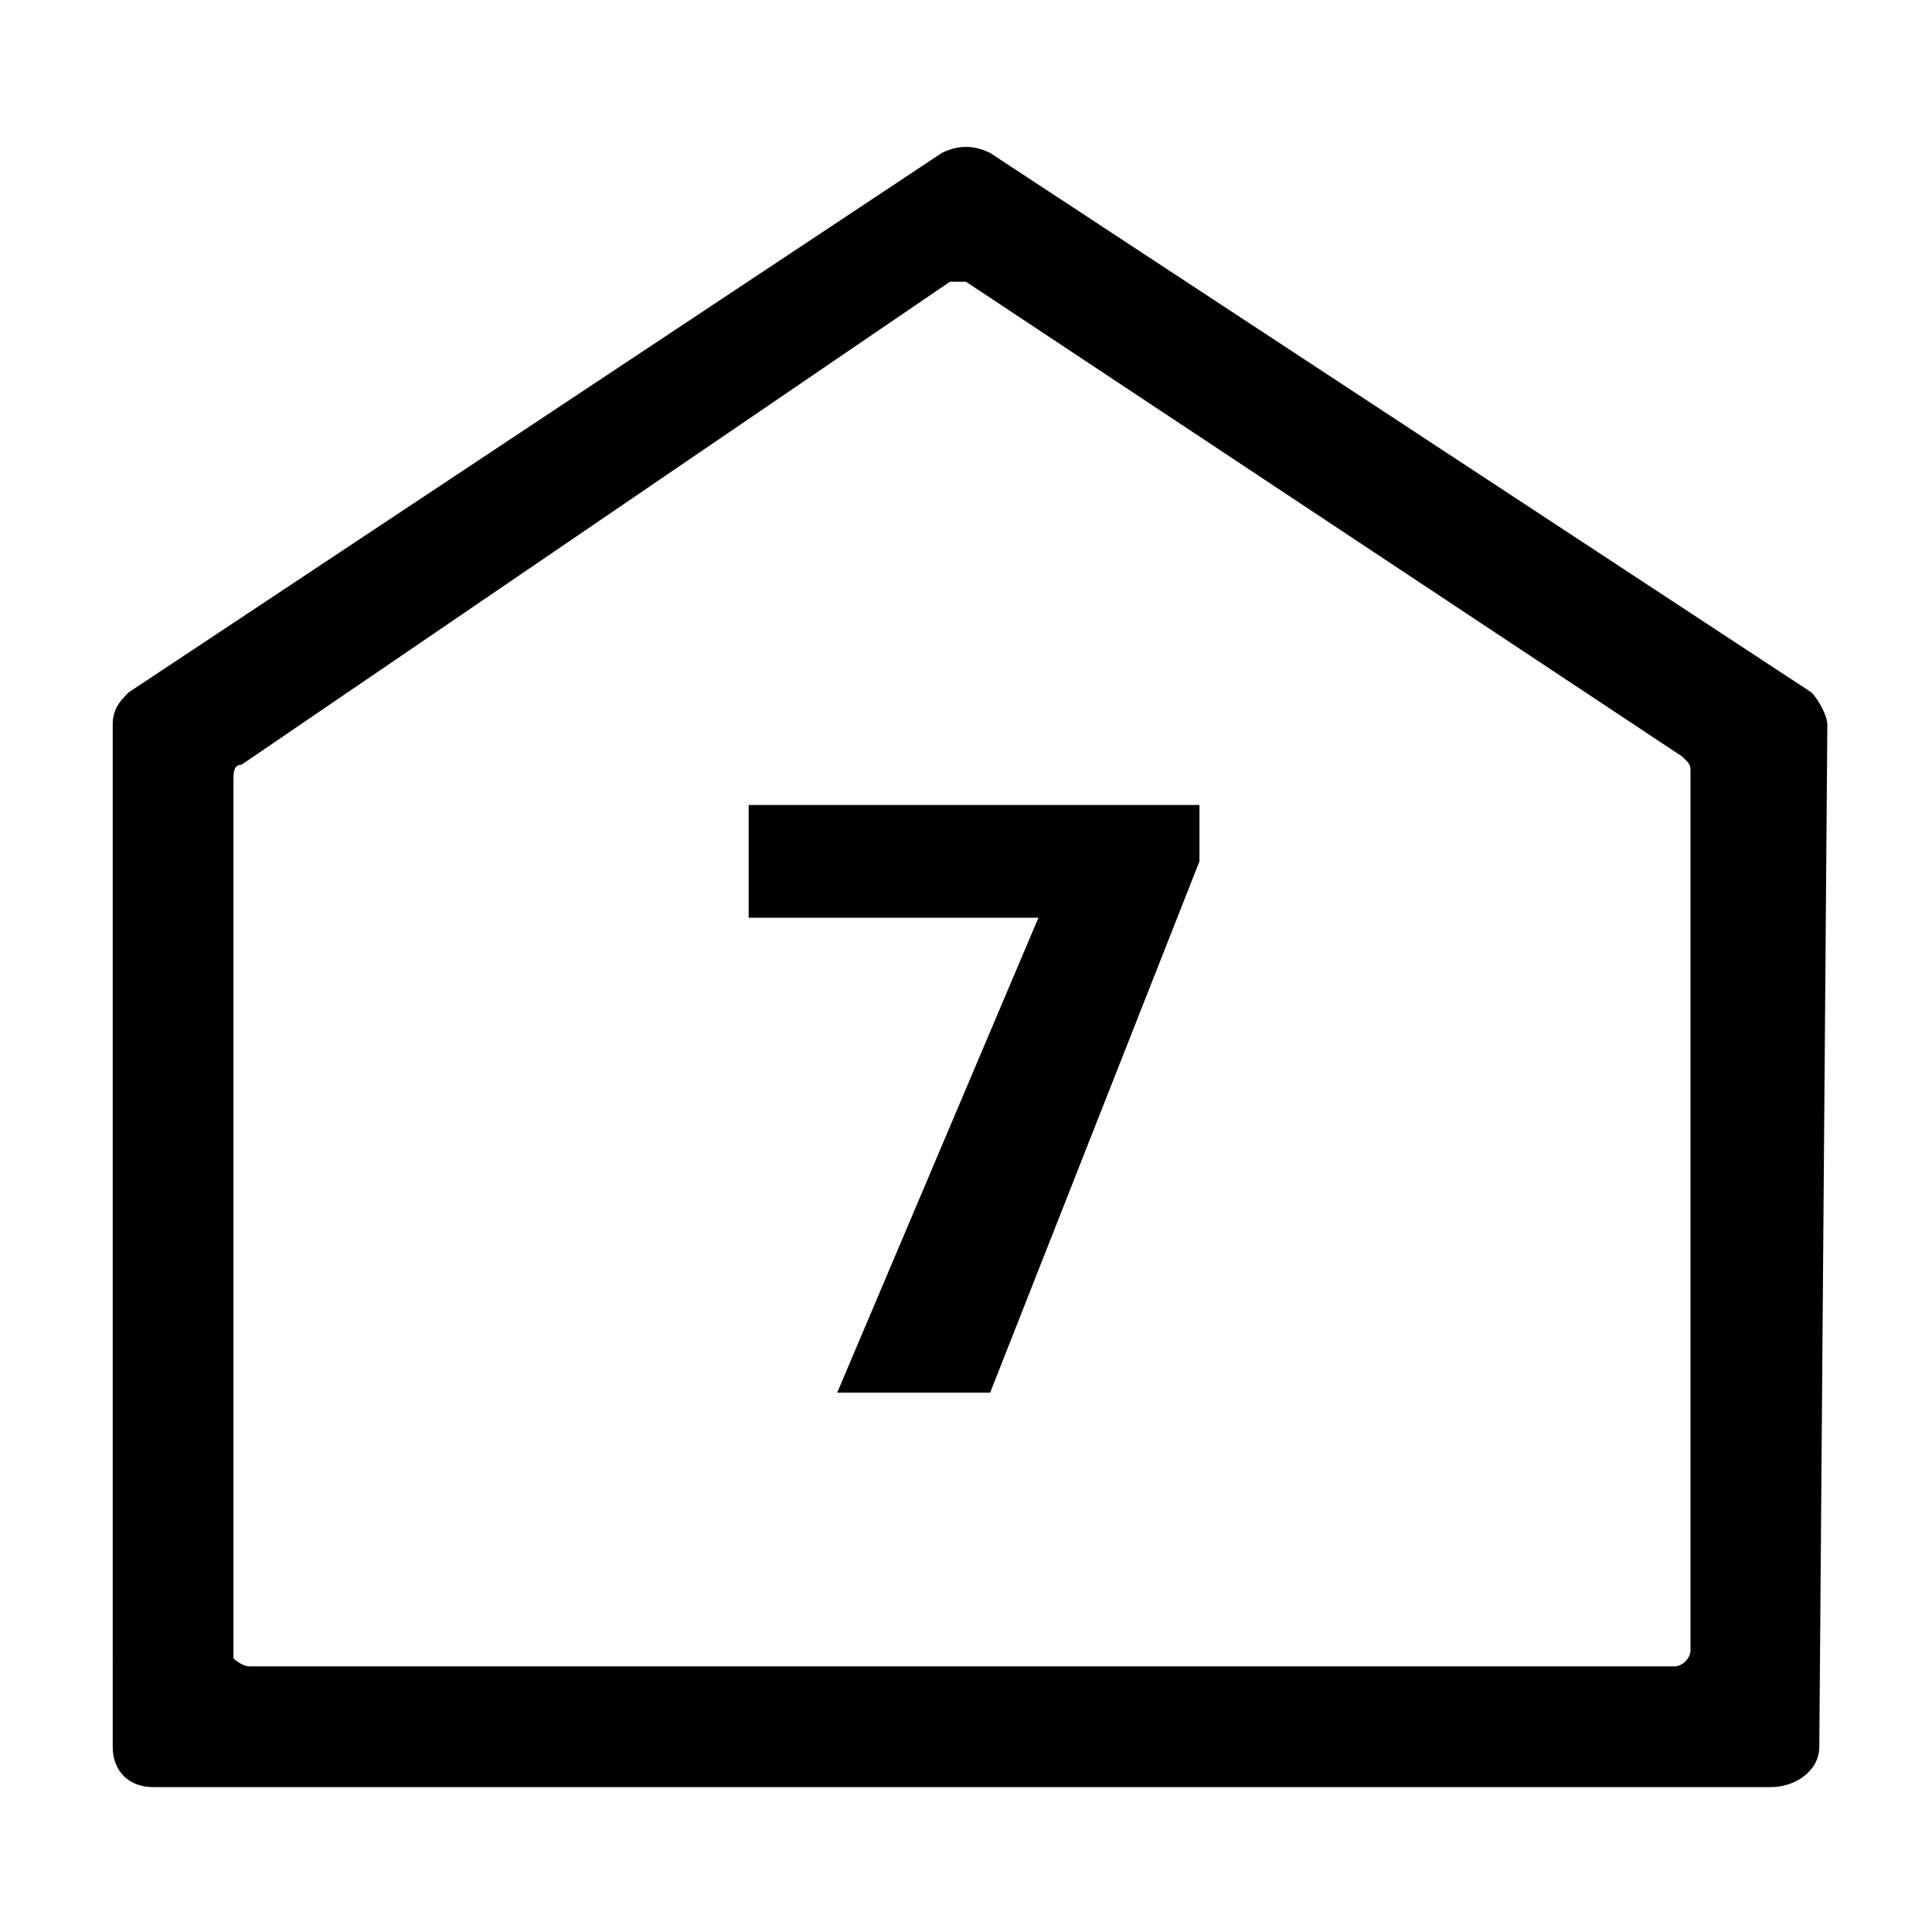 <?xml version="1.0" encoding="utf-8"?>
<!-- Generator: Adobe Illustrator 26.3.1, SVG Export Plug-In . SVG Version: 6.00 Build 0)  -->
<svg version="1.1" id="Ebene_1" xmlns="http://www.w3.org/2000/svg" xmlns:xlink="http://www.w3.org/1999/xlink" x="0px" y="0px"
	 viewBox="0 0 24 24" style="enable-background:new 0 0 24 24;" xml:space="preserve">
<style type="text/css">
	.st0{fill:none;}
	.st1{enable-background:new    ;}
</style>
<g id="Ebene_2_00000098199652930640565640000018296833158812813758_">
	<g id="Ebene_1-2">
		<path d="M22,22.2H1.9c-0.3,0-0.5-0.2-0.5-0.5V9c0-0.2,0.1-0.3,0.2-0.4l10.1-6.7c0.2-0.1,0.4-0.1,0.6,0l10.2,6.7
			c0.1,0.1,0.2,0.3,0.2,0.4l-0.1,12.7C22.6,22,22.3,22.2,22,22.2L22,22.2z M3.1,20.7h17.7c0.1,0,0.2-0.1,0.2-0.2l0,0V9.6
			c0-0.1,0-0.1-0.1-0.2L12,3.5c-0.1,0-0.2,0-0.2,0L3,9.5c-0.1,0-0.1,0.1-0.1,0.2v10.9C2.9,20.6,3,20.7,3.1,20.7z"/>
	</g>
</g>
<rect x="5.5" y="9.7" class="st0" width="13" height="10.9"/>
<g class="st1">
	<path d="M12.9,11.4H9.3V10h5.6v0.7l-2.6,6.6h-1.9L12.9,11.4z"/>
</g>
</svg>
